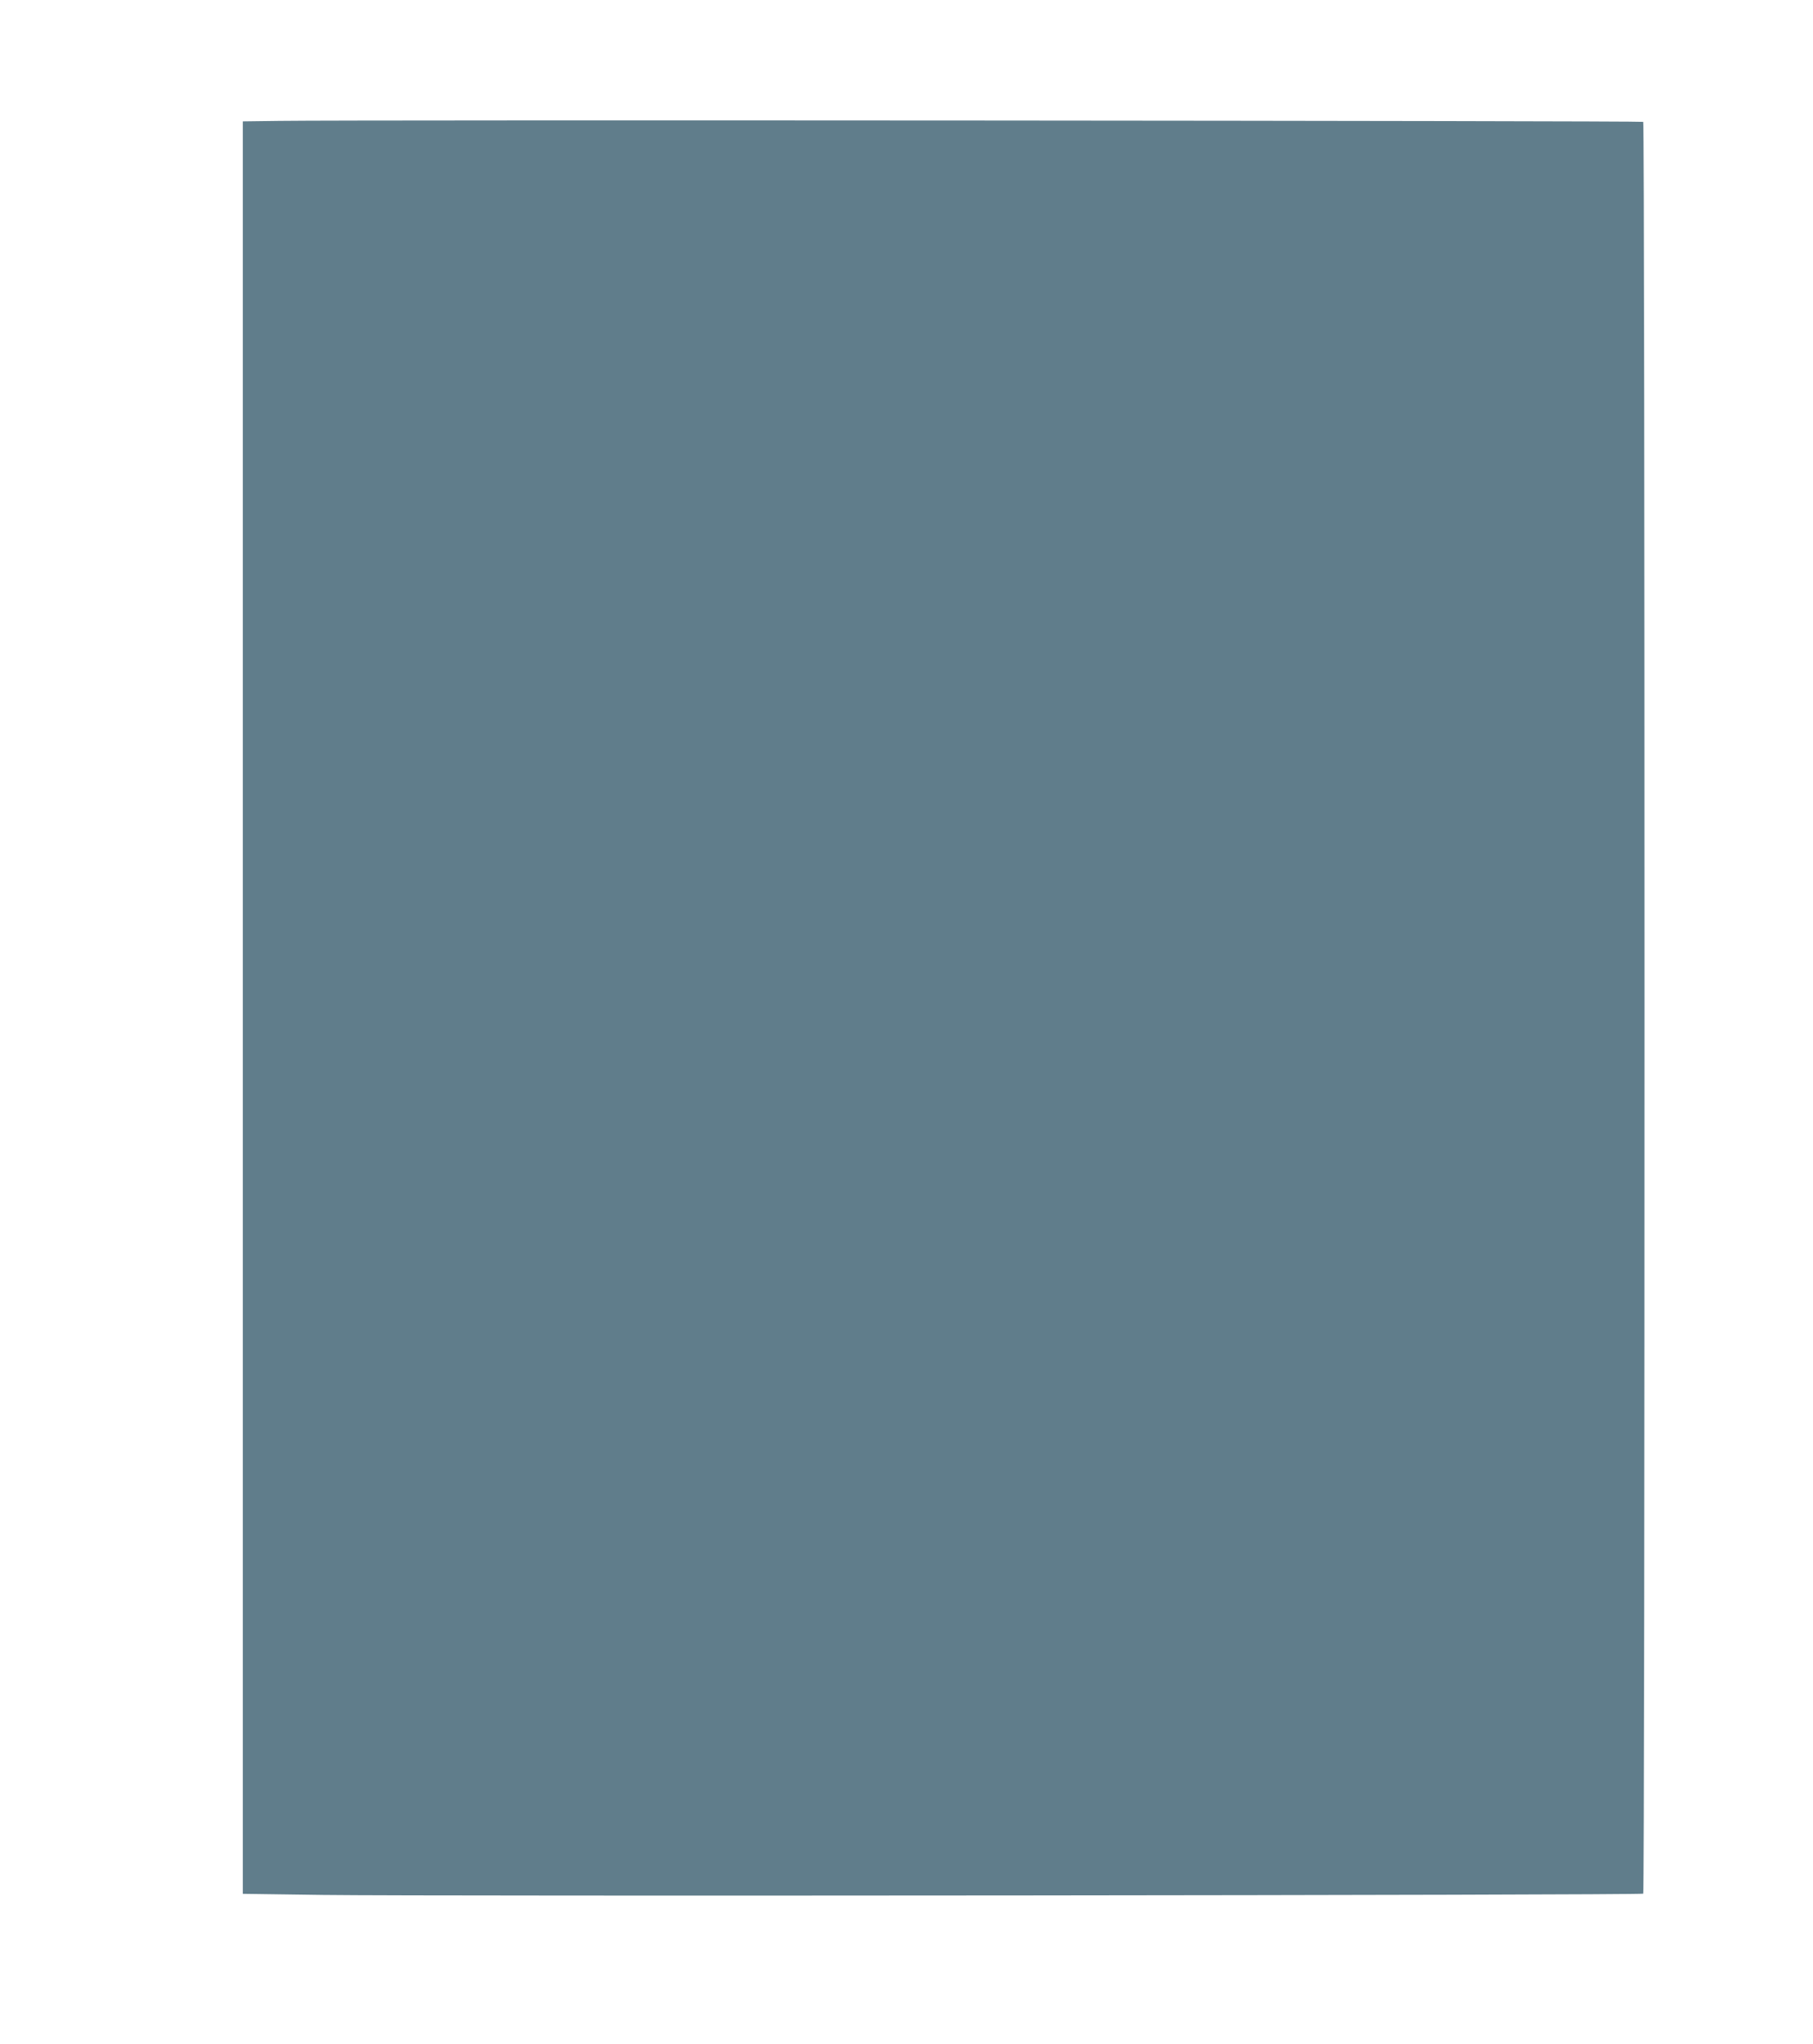 <?xml version="1.0" standalone="no"?>
<!DOCTYPE svg PUBLIC "-//W3C//DTD SVG 20010904//EN"
 "http://www.w3.org/TR/2001/REC-SVG-20010904/DTD/svg10.dtd">
<svg version="1.0" xmlns="http://www.w3.org/2000/svg"
 width="1135pt" height="1280pt" viewBox="0 0 1135 1280"
 preserveAspectRatio="xMidYMid meet">
<g transform="translate(0,1280) scale(0.1,-0.1)"
fill="#607d8b" stroke="none">
<path d="M1748 12043 l-228 -3 0 -5549 0 -5549 503 -7 c686 -9 8253 -2 8264 8
11 11 11 11083 0 11094 -8 7 -8019 13 -8539 6z"/>
</g>
</svg>
